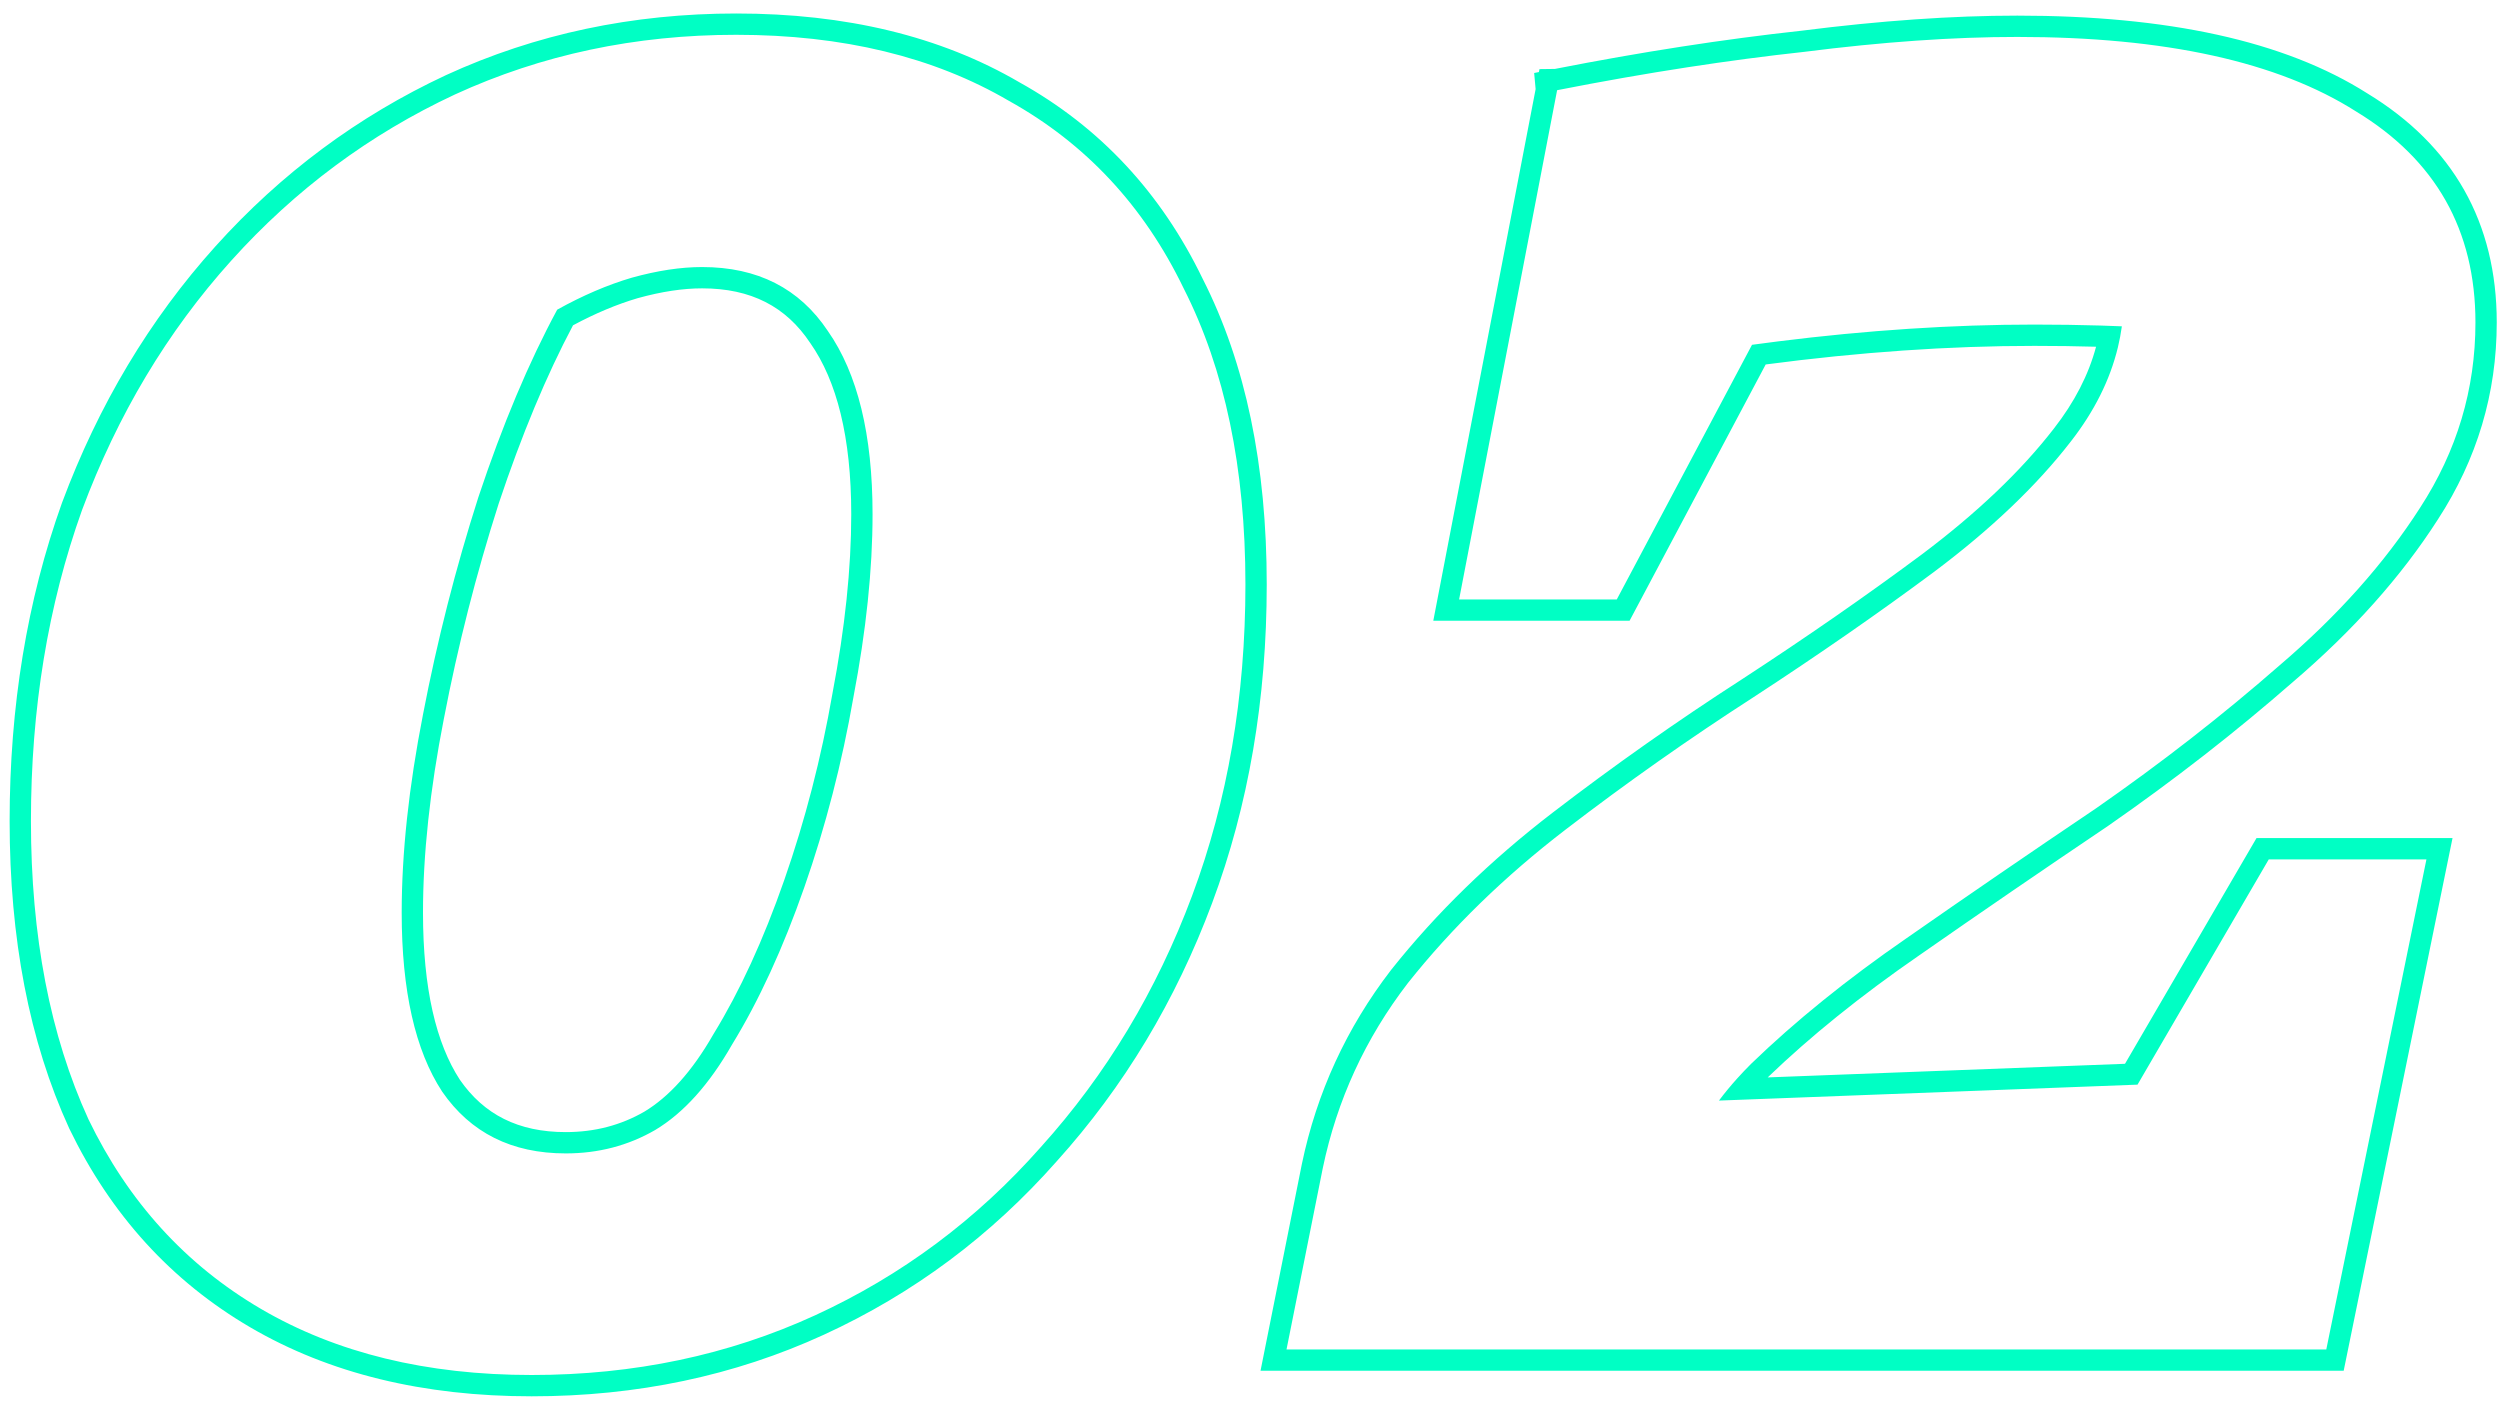 <svg width="176" height="99" viewBox="0 0 176 99" fill="none" xmlns="http://www.w3.org/2000/svg">
<path fill-rule="evenodd" clip-rule="evenodd" d="M4.871 79.438L4.865 79.424C2.055 73.286 0.678 66.063 0.678 57.8C0.678 49.746 1.902 42.273 4.366 35.394L4.37 35.385L4.373 35.376C6.935 28.51 10.53 22.495 15.164 17.346C19.796 12.199 25.209 8.177 31.394 5.291L31.403 5.287C37.71 2.391 44.525 0.95 51.828 0.95C59.529 0.95 66.199 2.541 71.772 5.797C77.442 8.951 81.747 13.58 84.672 19.634C87.701 25.593 89.178 32.785 89.178 41.15C89.178 49.21 87.903 56.69 85.334 63.574C82.772 70.441 79.127 76.504 74.398 81.749C69.762 87.001 64.295 91.076 58.004 93.963C51.694 96.86 44.828 98.3 37.428 98.3C29.817 98.3 23.194 96.704 17.621 93.445C12.051 90.187 7.801 85.507 4.878 79.452L4.871 79.438ZM73.278 80.75C77.879 75.65 81.428 69.75 83.928 63.05C86.428 56.35 87.678 49.05 87.678 41.15C87.678 32.95 86.228 26 83.329 20.3C80.528 14.5 76.428 10.1 71.028 7.1C65.728 4 59.328 2.45 51.828 2.45C44.728 2.45 38.129 3.85 32.029 6.65C26.029 9.45 20.779 13.35 16.279 18.35C11.778 23.35 8.278 29.2 5.778 35.9C3.378 42.6 2.178 49.9 2.178 57.8C2.178 65.9 3.528 72.9 6.228 78.8C9.028 84.6 13.079 89.05 18.378 92.15C23.678 95.25 30.029 96.8 37.428 96.8C44.629 96.8 51.279 95.4 57.379 92.6C63.478 89.8 68.778 85.85 73.278 80.75ZM50.237 72.786L50.25 72.766C52.082 69.777 53.739 66.179 55.212 61.956C56.685 57.735 57.814 53.364 58.601 48.843L58.603 48.83L58.605 48.818C59.491 44.191 59.928 39.987 59.928 36.2C59.928 30.755 58.902 26.807 57.05 24.16L57.04 24.146L57.03 24.132C55.334 21.588 52.876 20.3 49.428 20.3C48.095 20.3 46.586 20.522 44.891 20.992C43.433 21.422 41.917 22.055 40.34 22.902C38.471 26.426 36.723 30.61 35.104 35.466C33.524 40.405 32.24 45.444 31.252 50.583L31.25 50.589C30.265 55.615 29.779 60.166 29.779 64.25C29.779 69.604 30.708 73.462 32.373 76.013C34.068 78.461 36.483 79.7 39.828 79.7C41.873 79.7 43.709 79.215 45.367 78.258C47.074 77.23 48.71 75.459 50.226 72.806L50.237 72.786ZM31.128 76.85C29.229 73.95 28.279 69.75 28.279 64.25C28.279 60.05 28.779 55.4 29.779 50.3C30.779 45.1 32.078 40 33.678 35C35.379 29.9 37.228 25.5 39.228 21.8C41.029 20.8 42.779 20.05 44.478 19.55C46.279 19.05 47.928 18.8 49.428 18.8C53.328 18.8 56.279 20.3 58.279 23.3C60.379 26.3 61.428 30.6 61.428 36.2C61.428 40.1 60.978 44.4 60.078 49.1C59.279 53.7 58.129 58.15 56.629 62.45C55.129 66.75 53.428 70.45 51.529 73.55C49.928 76.35 48.129 78.35 46.129 79.55C44.228 80.65 42.129 81.2 39.828 81.2C36.029 81.2 33.129 79.75 31.128 76.85ZM88.741 96.5L91.652 81.944C92.698 76.922 94.794 72.364 97.932 68.285L97.939 68.276L97.946 68.267C101.129 64.263 104.919 60.578 109.307 57.21C113.638 53.886 118.071 50.763 122.604 47.841C127.18 44.858 131.402 41.926 135.273 39.048C139.192 36.108 142.286 33.15 144.585 30.182L144.589 30.177C146.054 28.301 147.037 26.381 147.563 24.41C146.177 24.37 144.73 24.35 143.221 24.35C137.228 24.35 130.923 24.785 124.305 25.658L114.722 43.7H100.904L108.108 6.274L108.005 5.139L108.339 5.073L108.379 4.866L109.465 4.852C115.548 3.659 121.342 2.761 126.845 2.16C132.389 1.455 137.449 1.1 142.021 1.1C152.543 1.1 160.819 2.863 166.663 6.576C172.697 10.245 175.771 15.676 175.771 22.7C175.771 27.693 174.385 32.325 171.631 36.563C169.042 40.602 165.641 44.407 161.452 47.985C157.41 51.521 153.068 54.903 148.427 58.131L148.418 58.138L148.409 58.144C143.815 61.24 139.372 64.285 135.079 67.28L135.073 67.284C130.99 70.104 127.45 72.959 124.447 75.849L149.6 74.891L158.859 59H172.658L164.995 96.5H88.741ZM163.771 95L170.821 60.5H159.721L150.481 76.359L121.014 77.481C121.406 76.96 121.832 76.443 122.292 75.931C122.603 75.585 122.929 75.242 123.271 74.9C126.371 71.9 130.021 68.95 134.221 66.05C138.521 63.05 142.971 60 147.571 56.9C152.171 53.7 156.471 50.35 160.471 46.85C164.571 43.35 167.871 39.65 170.371 35.75C172.971 31.75 174.271 27.4 174.271 22.7C174.271 16.2 171.471 11.25 165.871 7.85C160.371 4.35 152.421 2.6 142.021 2.6C137.521 2.6 132.521 2.95 127.021 3.65C124.359 3.94 121.627 4.301 118.825 4.732C115.837 5.191 112.769 5.731 109.621 6.35L102.721 42.2H113.821L123.342 24.274C123.953 24.191 124.561 24.111 125.167 24.035C131.46 23.245 137.478 22.85 143.221 22.85C144.839 22.85 146.39 22.873 147.872 22.918C148.383 22.934 148.885 22.952 149.379 22.973C149.31 23.474 149.216 23.97 149.097 24.463C148.539 26.763 147.43 28.976 145.771 31.1C143.371 34.2 140.171 37.25 136.171 40.25C132.271 43.15 128.021 46.1 123.421 49.1C118.921 52 114.521 55.1 110.221 58.4C105.921 61.7 102.221 65.3 99.121 69.2C96.121 73.1 94.121 77.45 93.121 82.25L90.571 95H163.771Z" fill="#00FFC4"/>
</svg>
